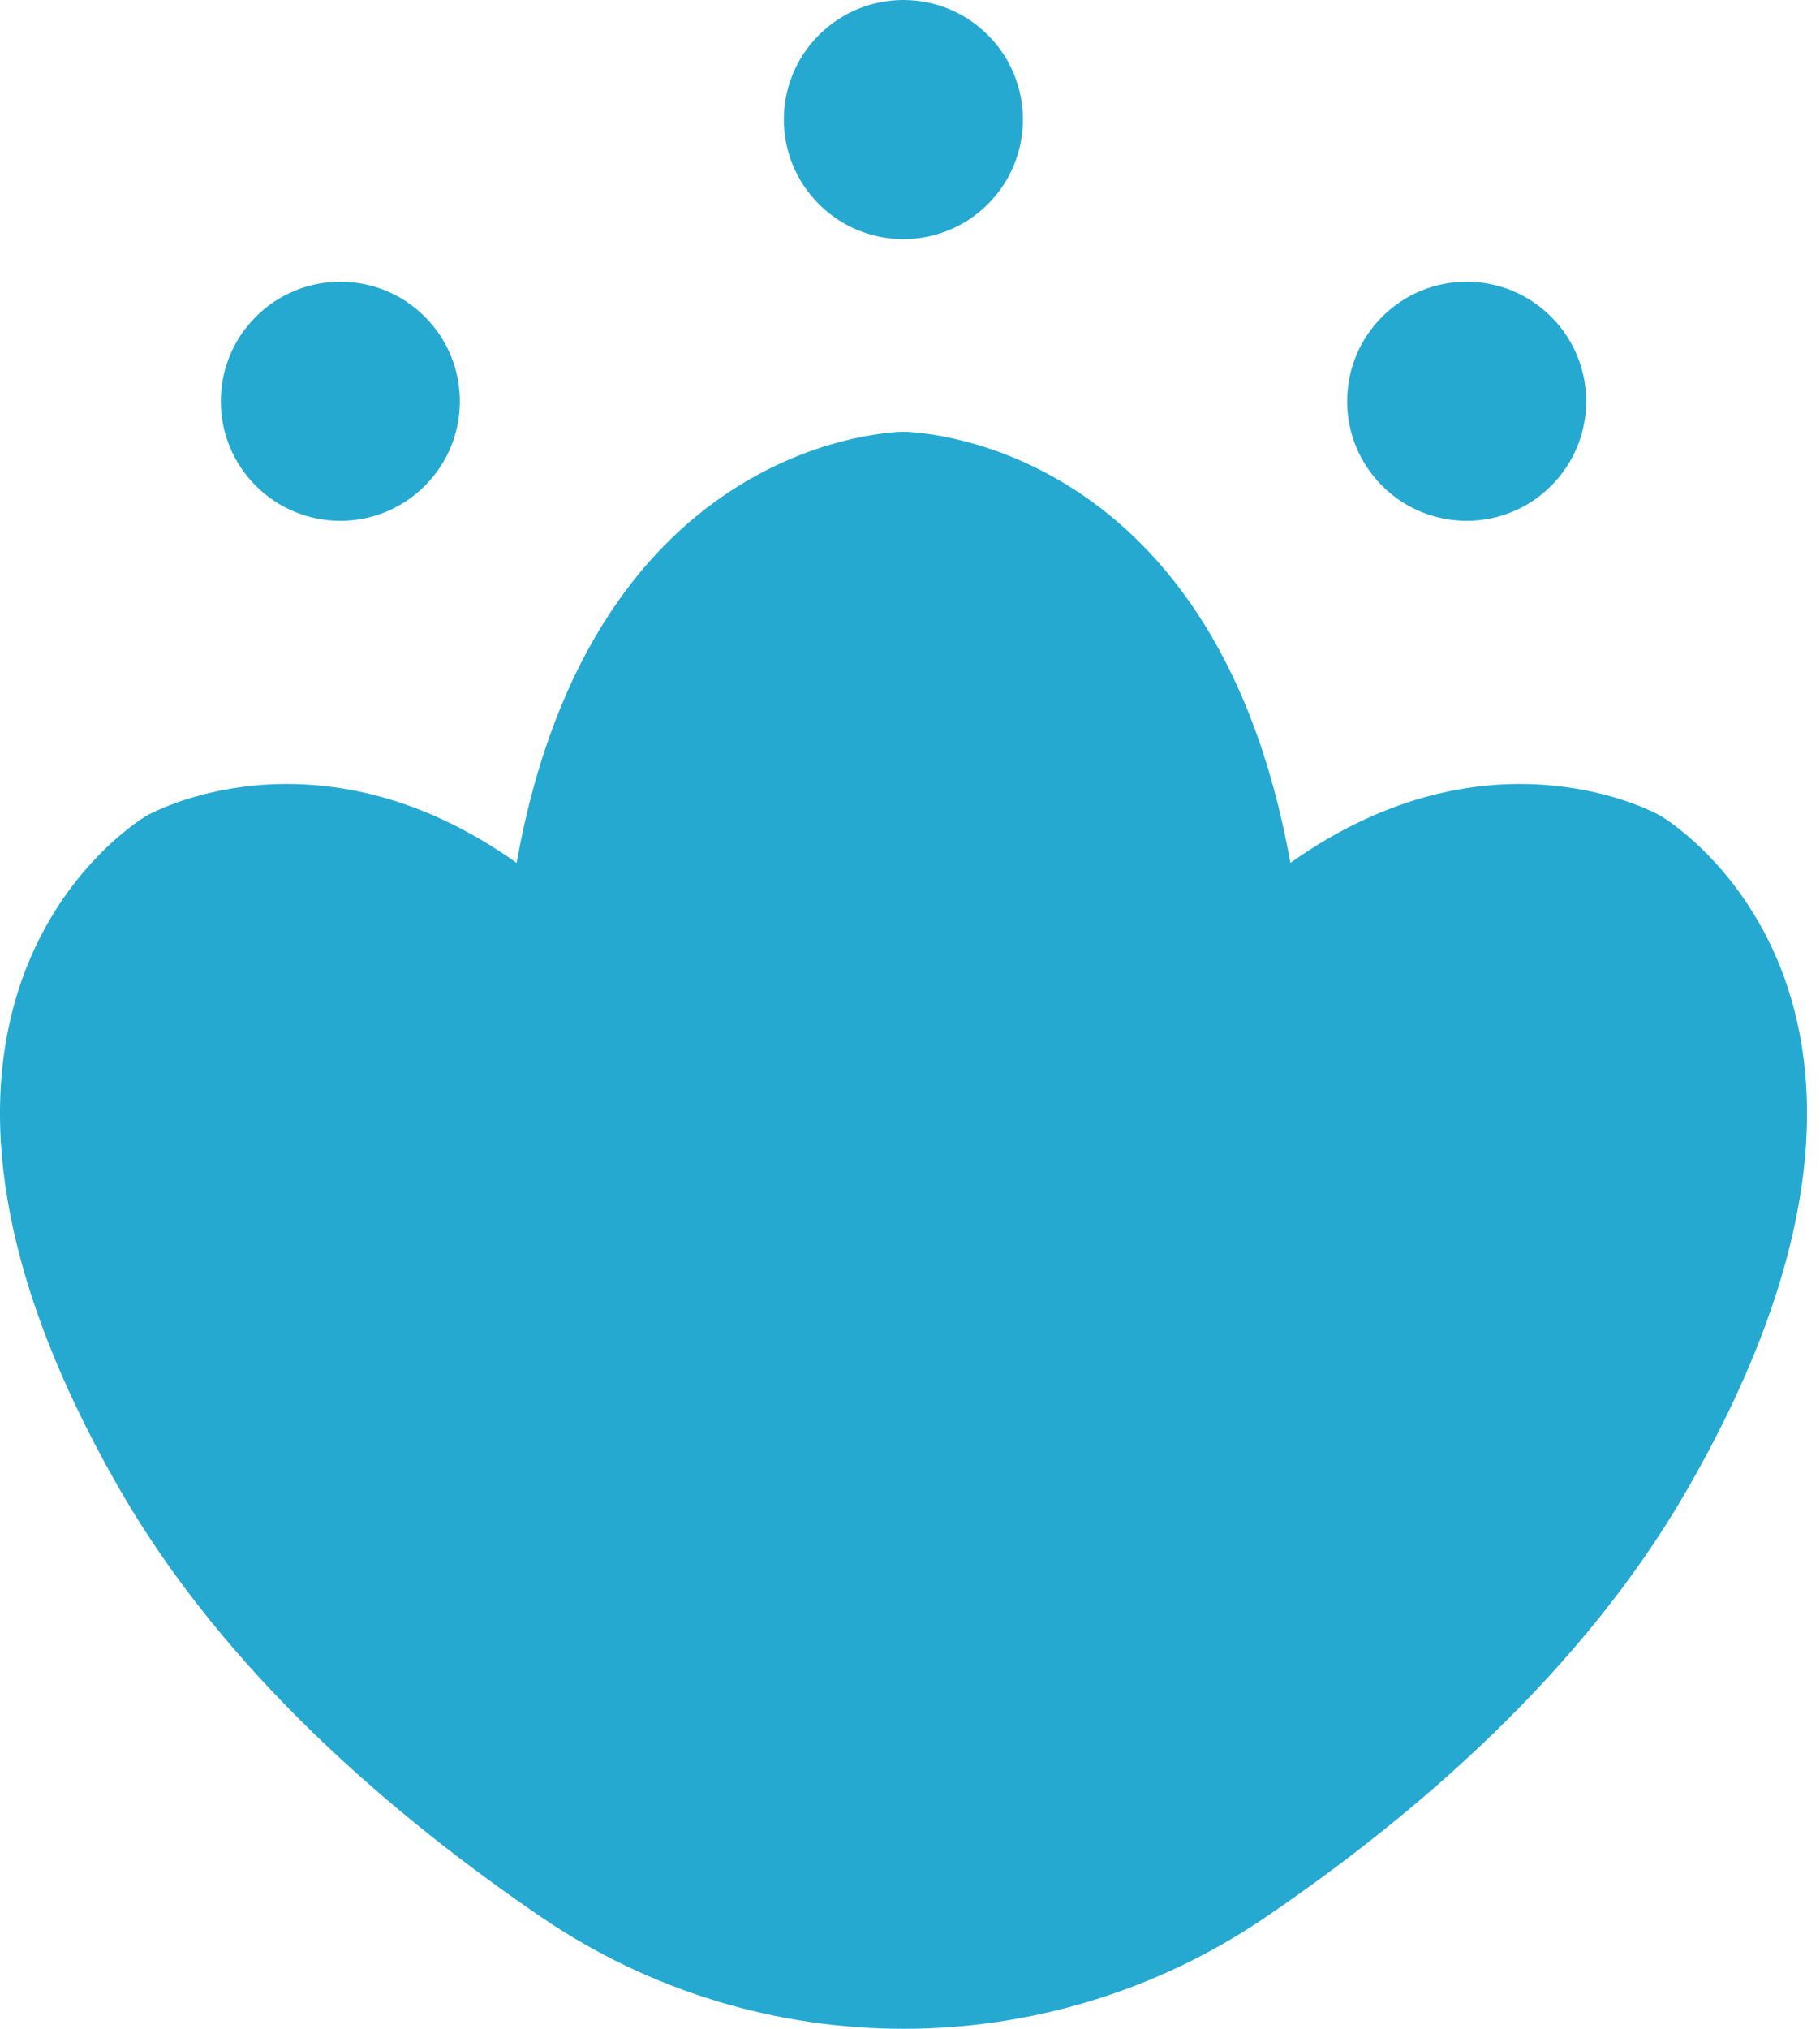 <svg width="70" height="78" viewBox="0 0 70 78" fill="none" xmlns="http://www.w3.org/2000/svg">
<g clip-path="url(#clip0_2786_15626)">
<path d="M20.837 73.719C29.225 79.427 40.266 79.427 48.663 73.719C54.507 69.744 60.871 64.246 64.864 57.317C75.85 38.29 63.861 31.361 63.861 31.361C63.861 31.361 57.406 27.65 49.629 33.175C46.675 16.6 34.75 16.6 34.75 16.6C34.75 16.6 22.834 16.6 19.87 33.175C12.094 27.65 5.639 31.361 5.639 31.361C5.639 31.361 -6.351 38.281 4.636 57.317C8.638 64.246 14.993 69.735 20.837 73.719Z" fill="#26A9D1"/>
<path d="M59.66 18.679C61.456 16.883 61.456 13.974 59.66 12.178C57.864 10.382 54.956 10.382 53.16 12.178C51.364 13.974 51.364 16.883 53.16 18.679C54.956 20.475 57.864 20.475 59.66 18.679Z" fill="#26A9D1"/>
<path d="M16.34 18.679C18.136 16.883 18.136 13.974 16.34 12.178C14.544 10.382 11.635 10.382 9.839 12.178C8.043 13.974 8.043 16.883 9.839 18.679C11.635 20.475 14.544 20.475 16.34 18.679Z" fill="#26A9D1"/>
<path d="M37.996 7.848C39.792 6.052 39.792 3.143 37.996 1.347C36.2 -0.449 33.292 -0.449 31.495 1.347C29.699 3.143 29.699 6.052 31.495 7.848C33.292 9.644 36.2 9.644 37.996 7.848Z" fill="#26A9D1"/>
</g>
<defs>
<clipPath id="clip0_2786_15626">
<rect width="69.5" height="78" fill="white"/>
</clipPath>
</defs>
</svg>
